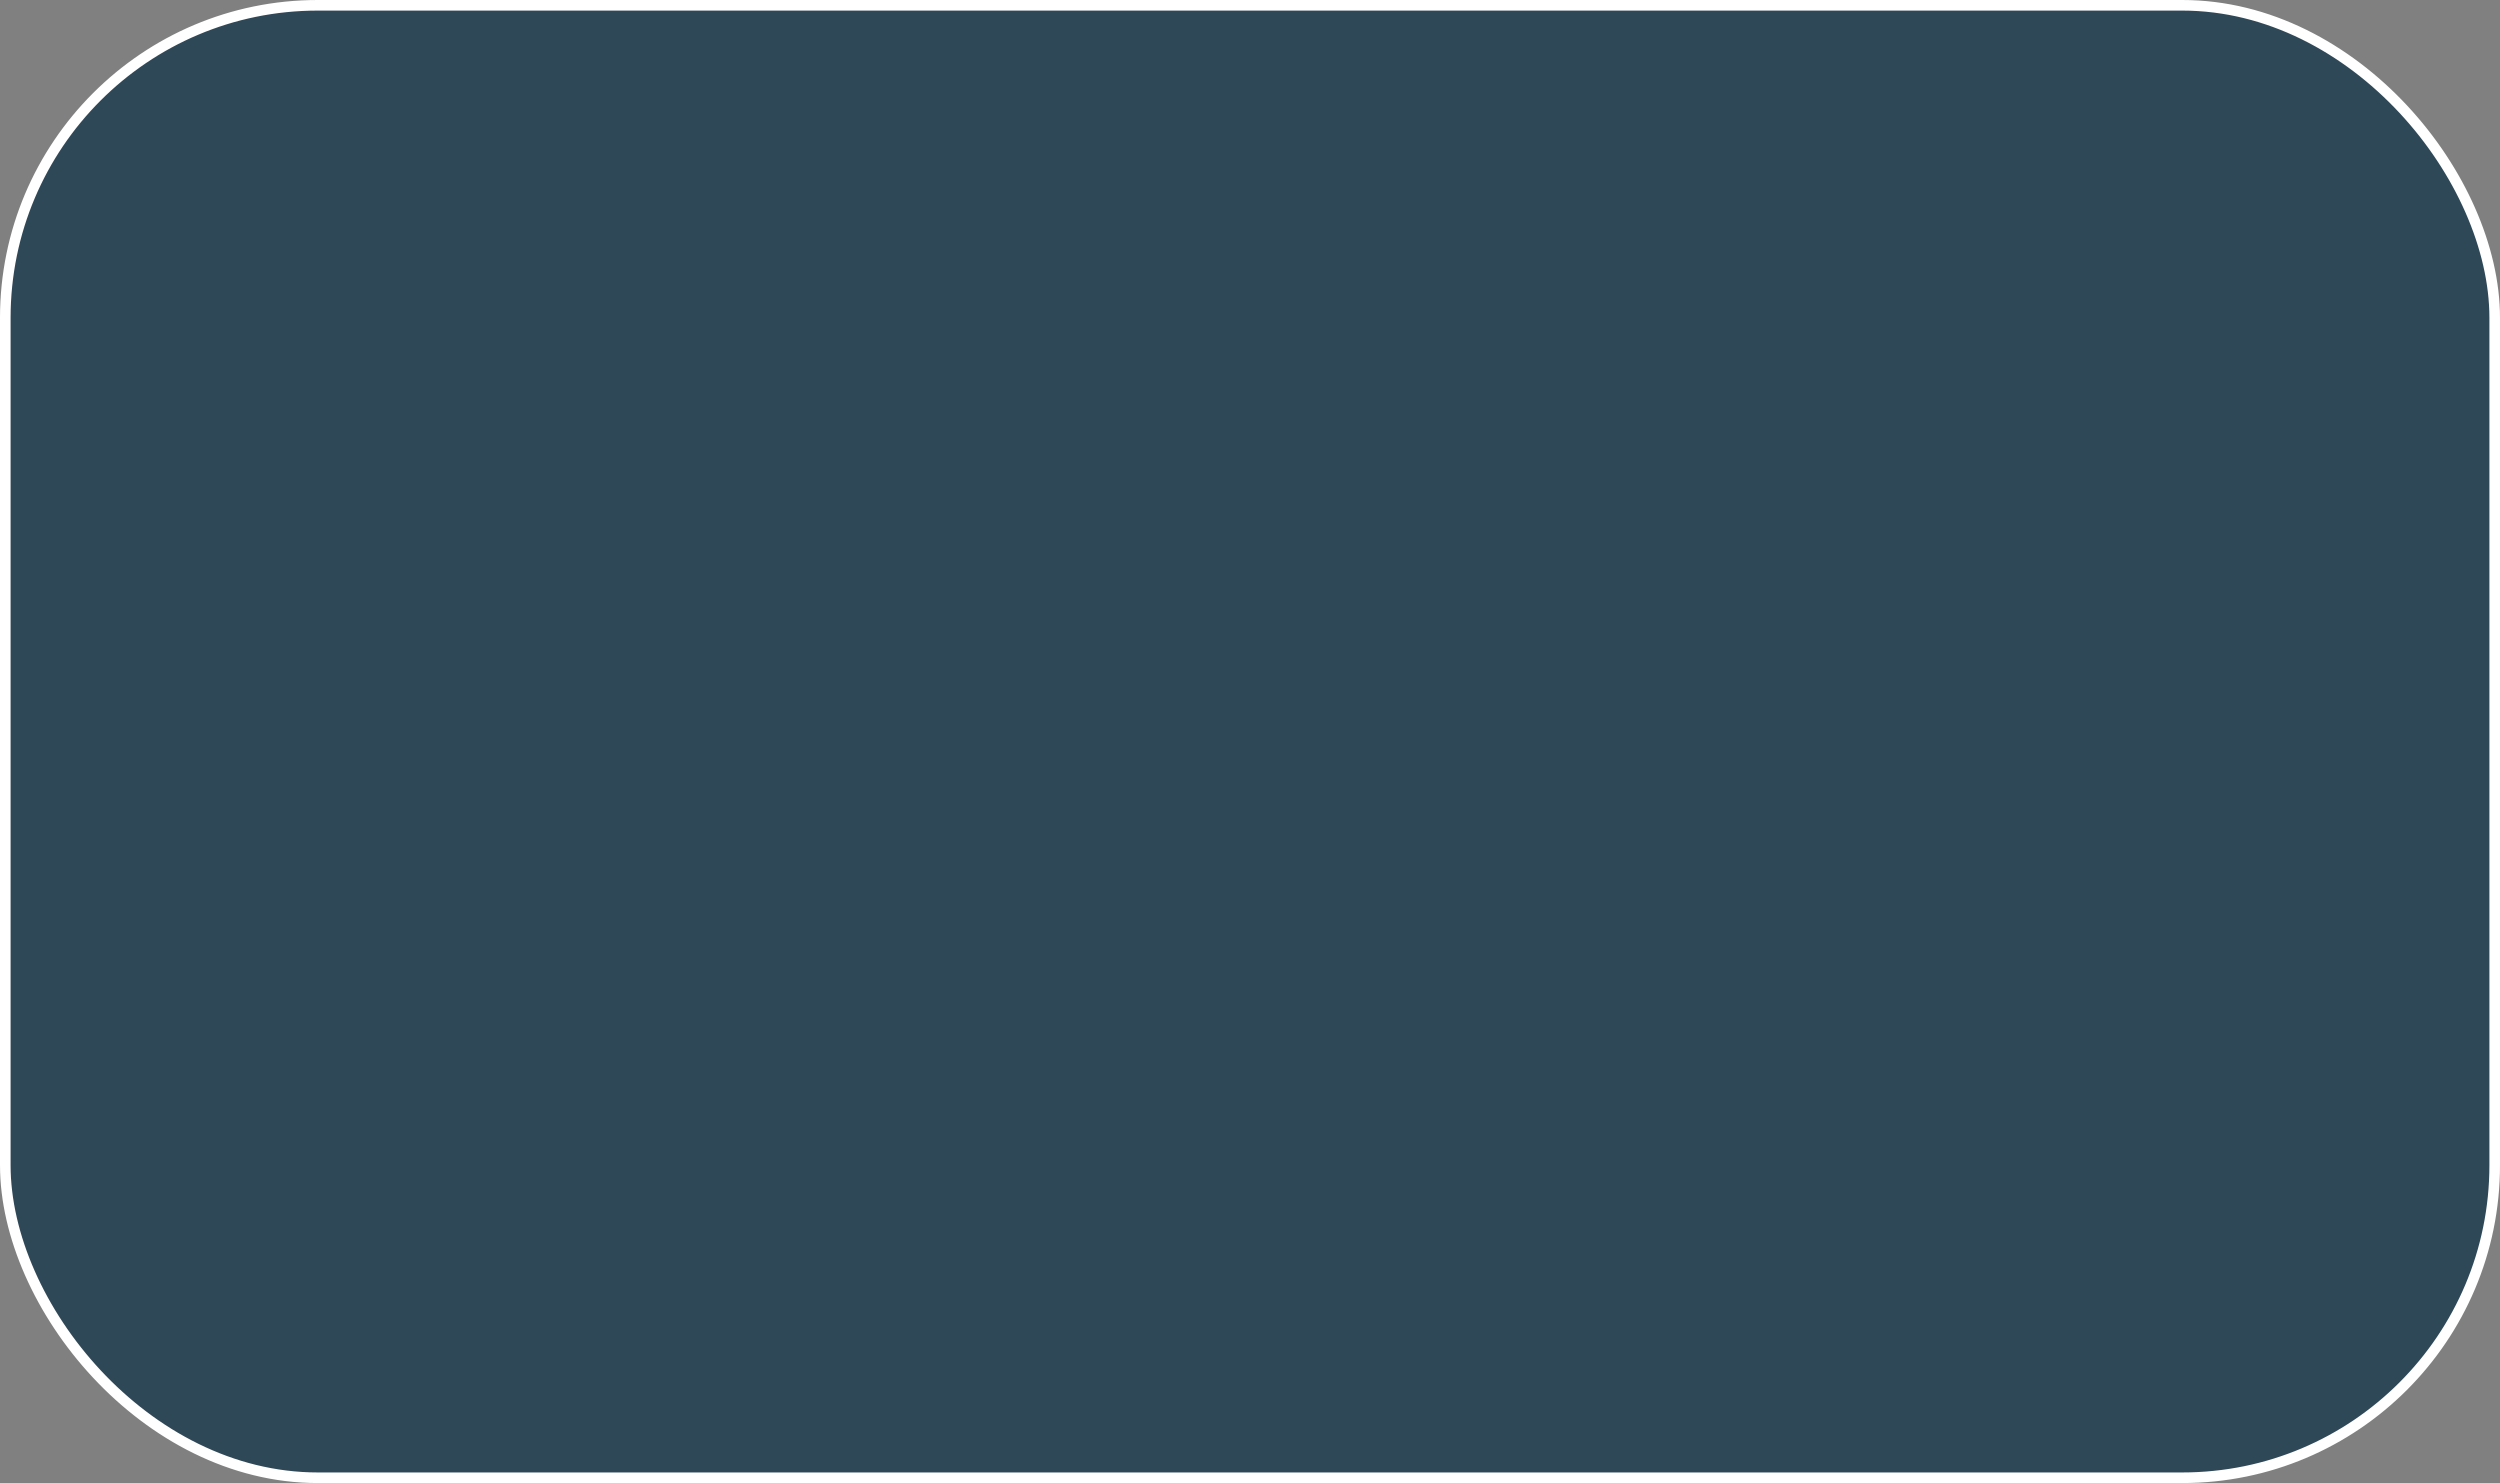 <?xml version="1.0" encoding="UTF-8"?> <svg xmlns="http://www.w3.org/2000/svg" width="236" height="140" viewBox="0 0 236 140" fill="none"><rect x="0" y="0" width="236" height="140" fill="#808080" stroke="none"/> <rect x="0.5" y="0.5" width="235" height="139" rx="29.5" fill="#2F4858"></rect> <rect x="0.5" y="0.5" width="235" height="139" rx="29.5" stroke="white"></rect> </svg> 